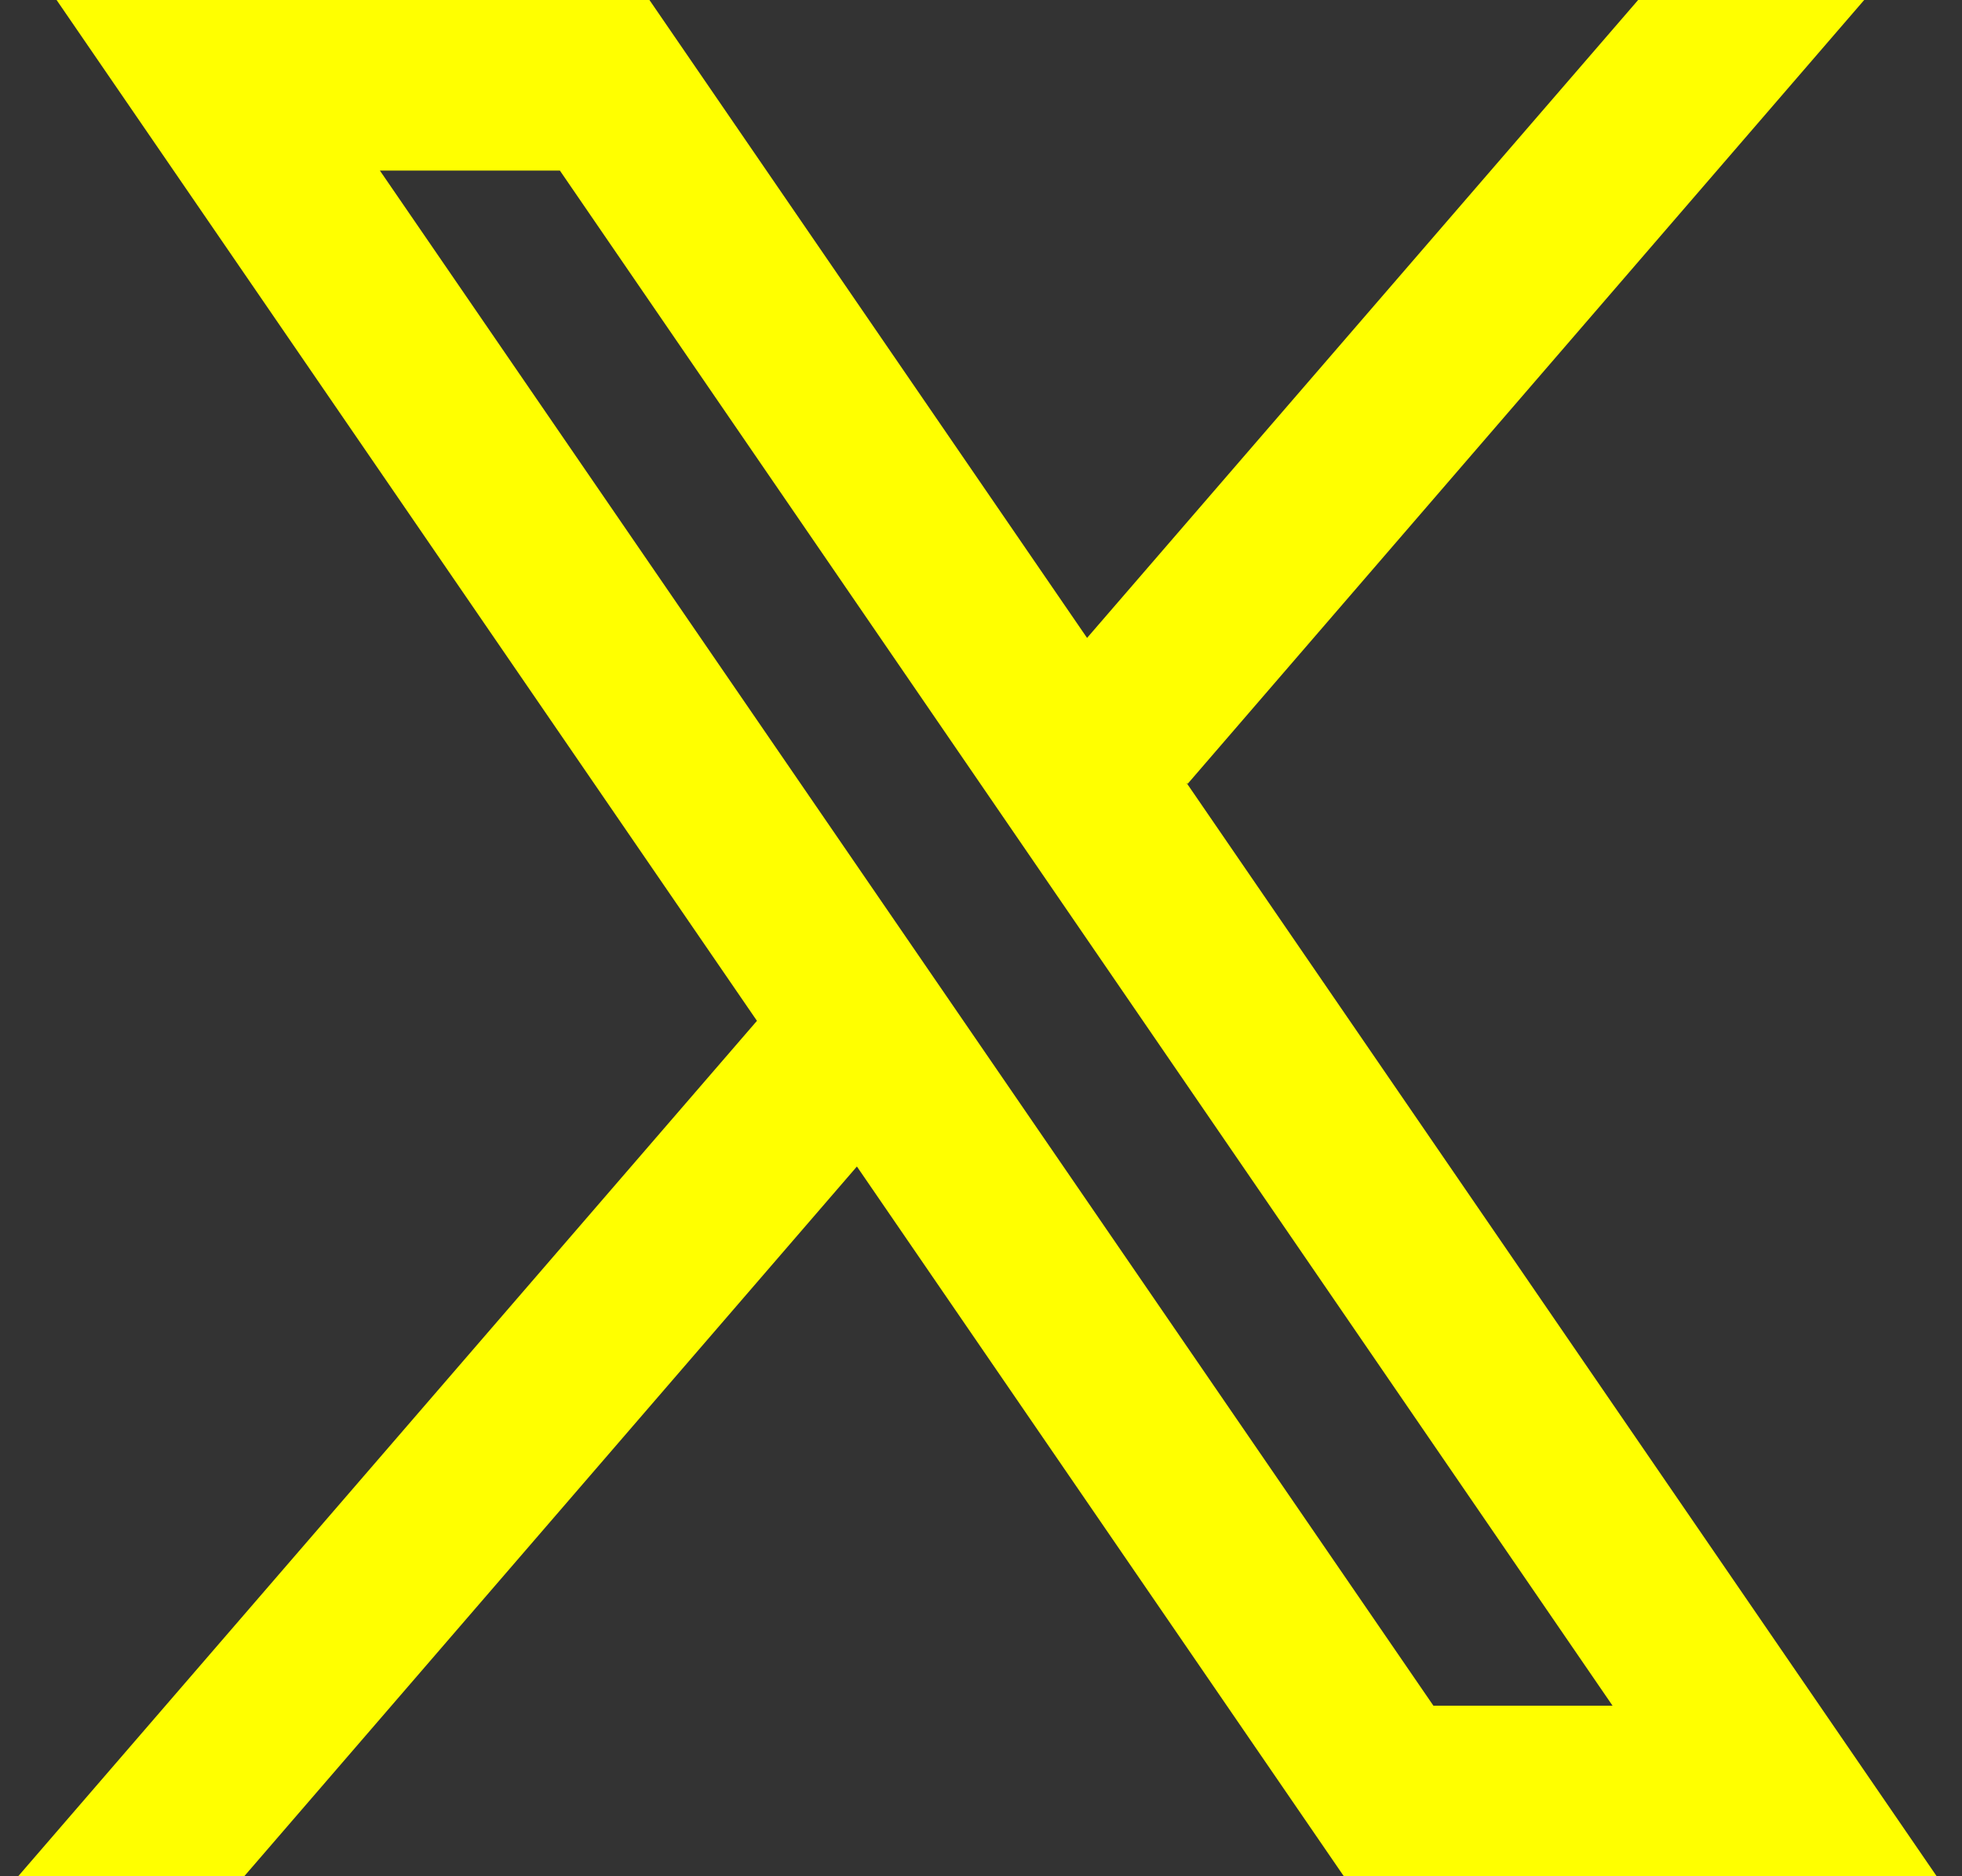 <svg width="69" height="66" viewBox="0 0 69 66" fill="none" xmlns="http://www.w3.org/2000/svg">
<rect x="0" y="0" width="69" height="66" fill="#333333" stroke="none"/>
<path d="M68.11 66L41.725 27.534L41.77 27.57L65.56 0H57.61L38.23 22.44L22.84 0H1.99L26.623 35.913L26.62 35.91L0.64 66H8.59L30.136 41.034L47.26 66H68.11ZM19.69 6L56.71 60H50.41L13.36 6H19.69Z" fill="yellow"/>
</svg>
